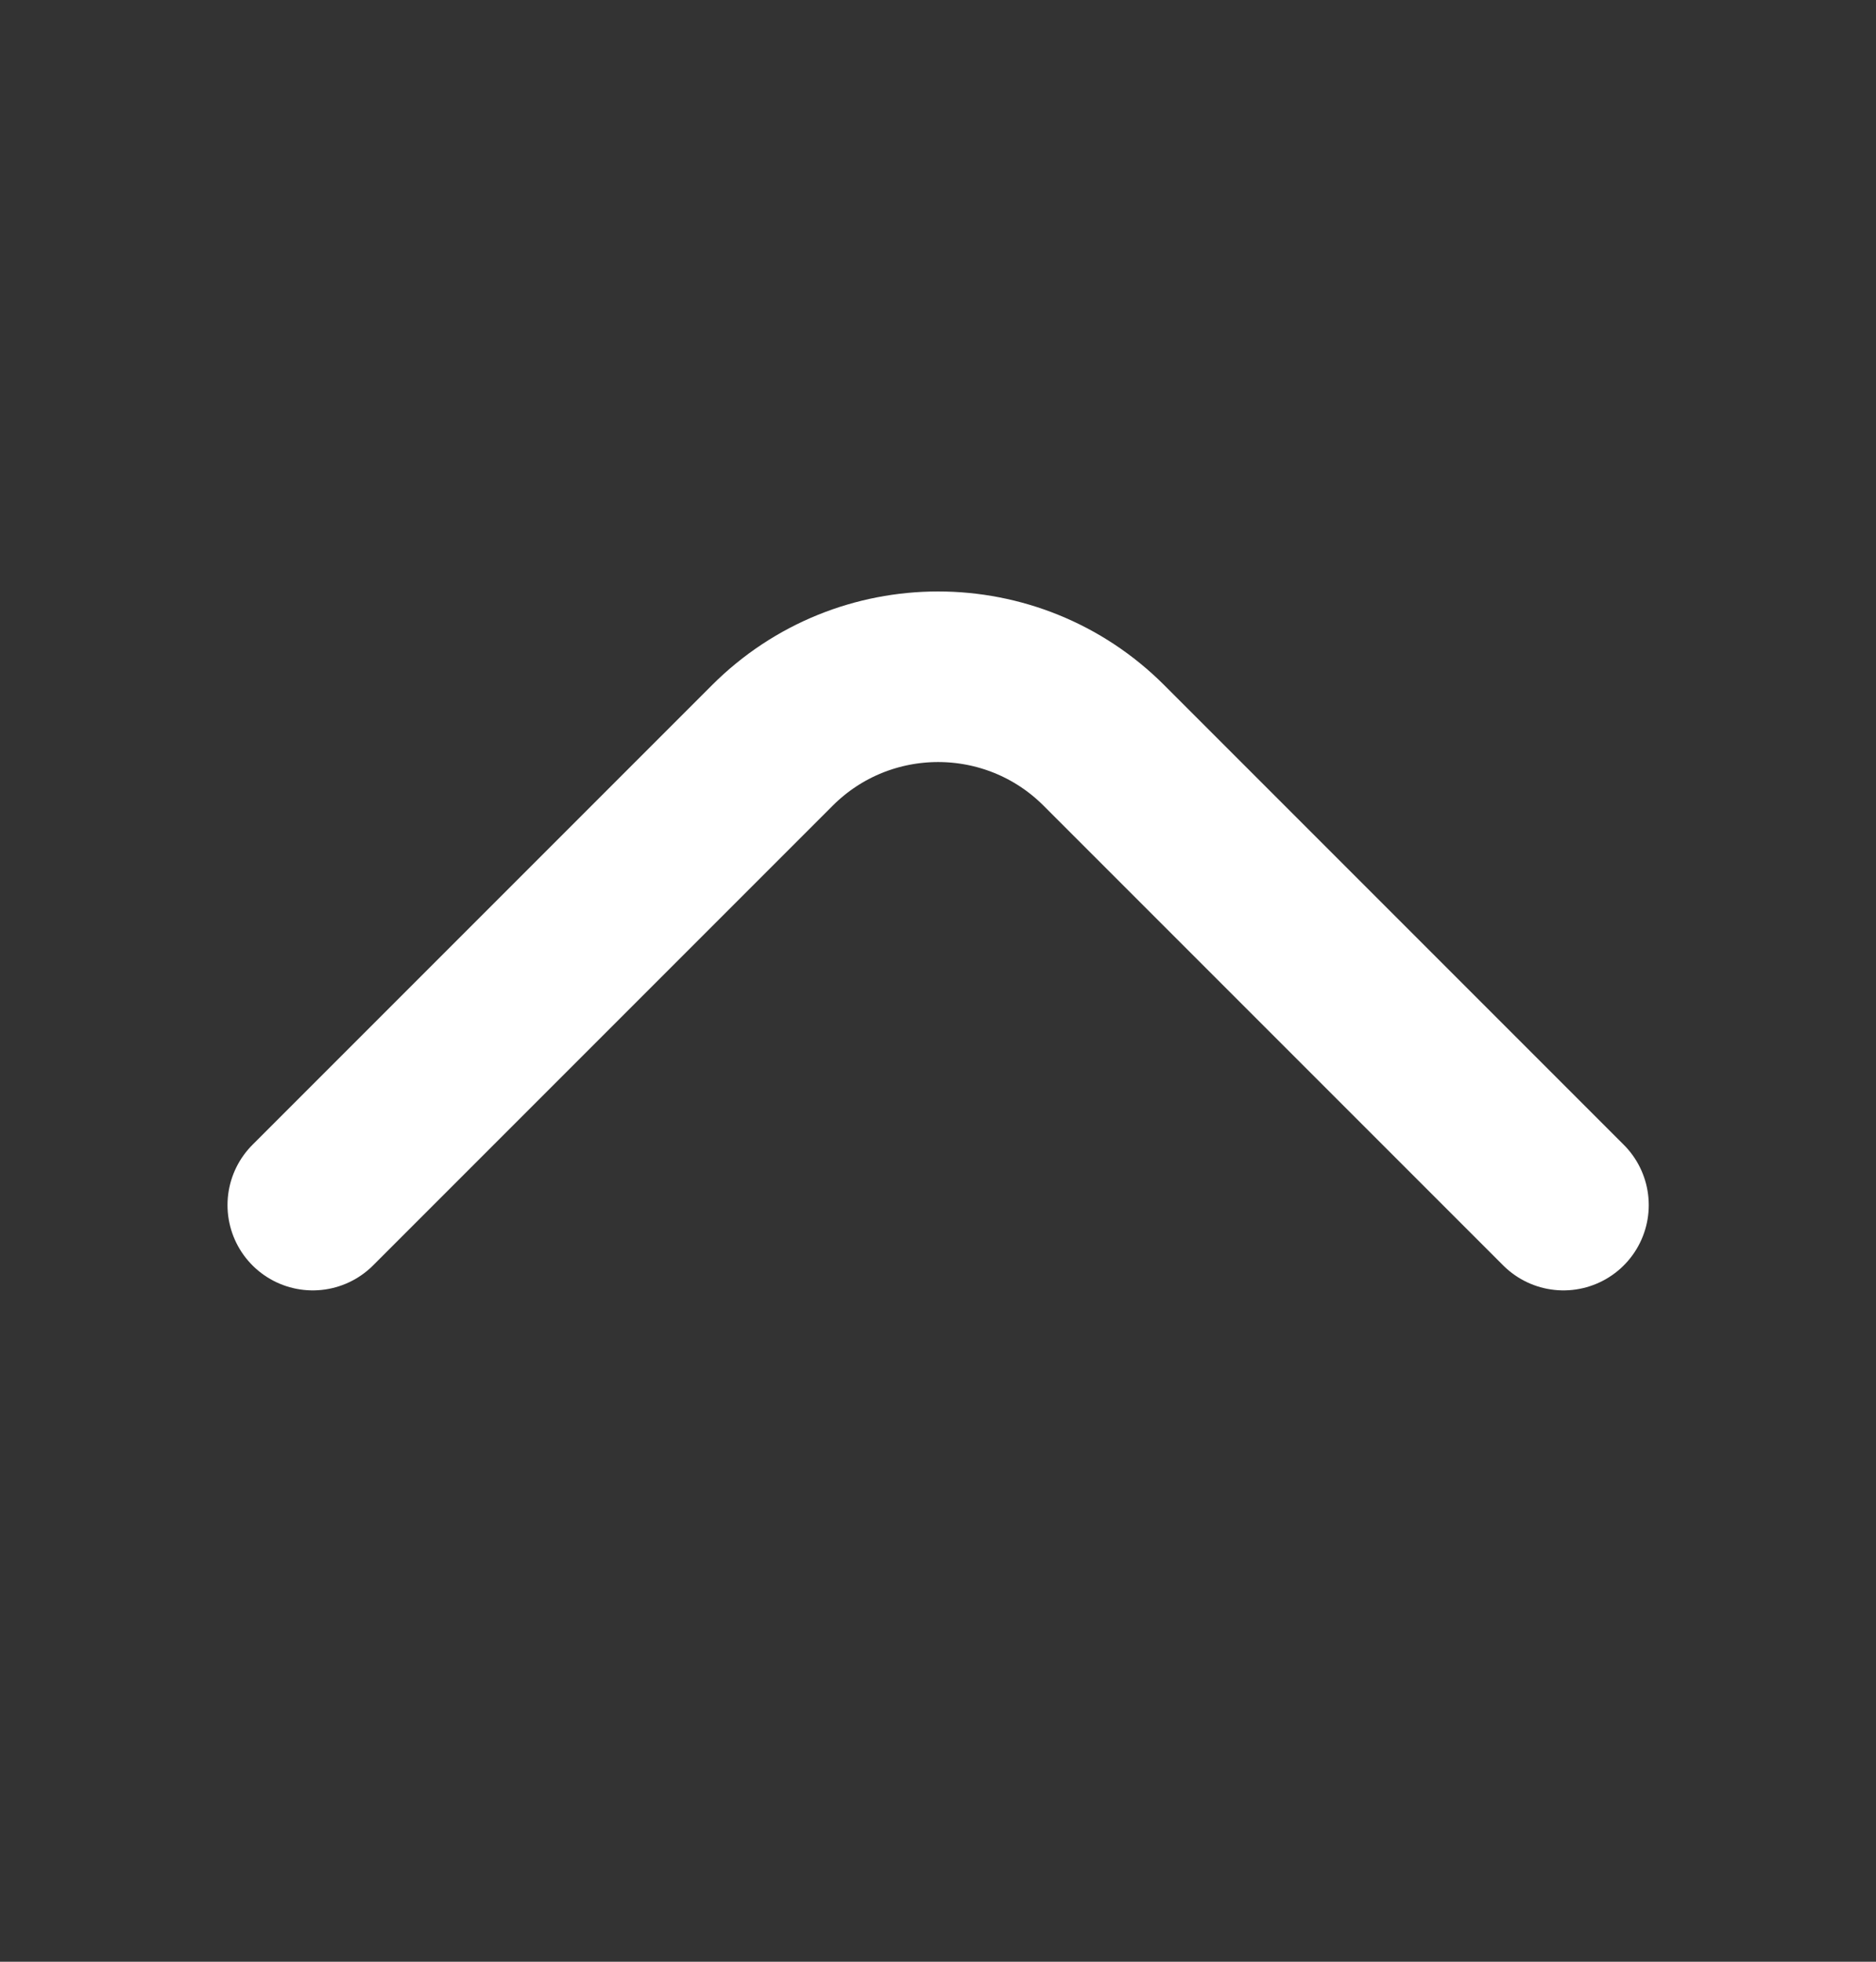 <svg width="22" height="23" viewBox="0 0 22 23" fill="none" xmlns="http://www.w3.org/2000/svg">
<rect x="0" y="0" width="22" height="23" fill="#333333" stroke="none"/>
<path d="M3.668 14.129L9.057 8.74C10.131 7.666 11.872 7.666 12.946 8.74L18.335 14.129" stroke="white" stroke-width="2" stroke-linecap="round" stroke-linejoin="round"/>
</svg>
